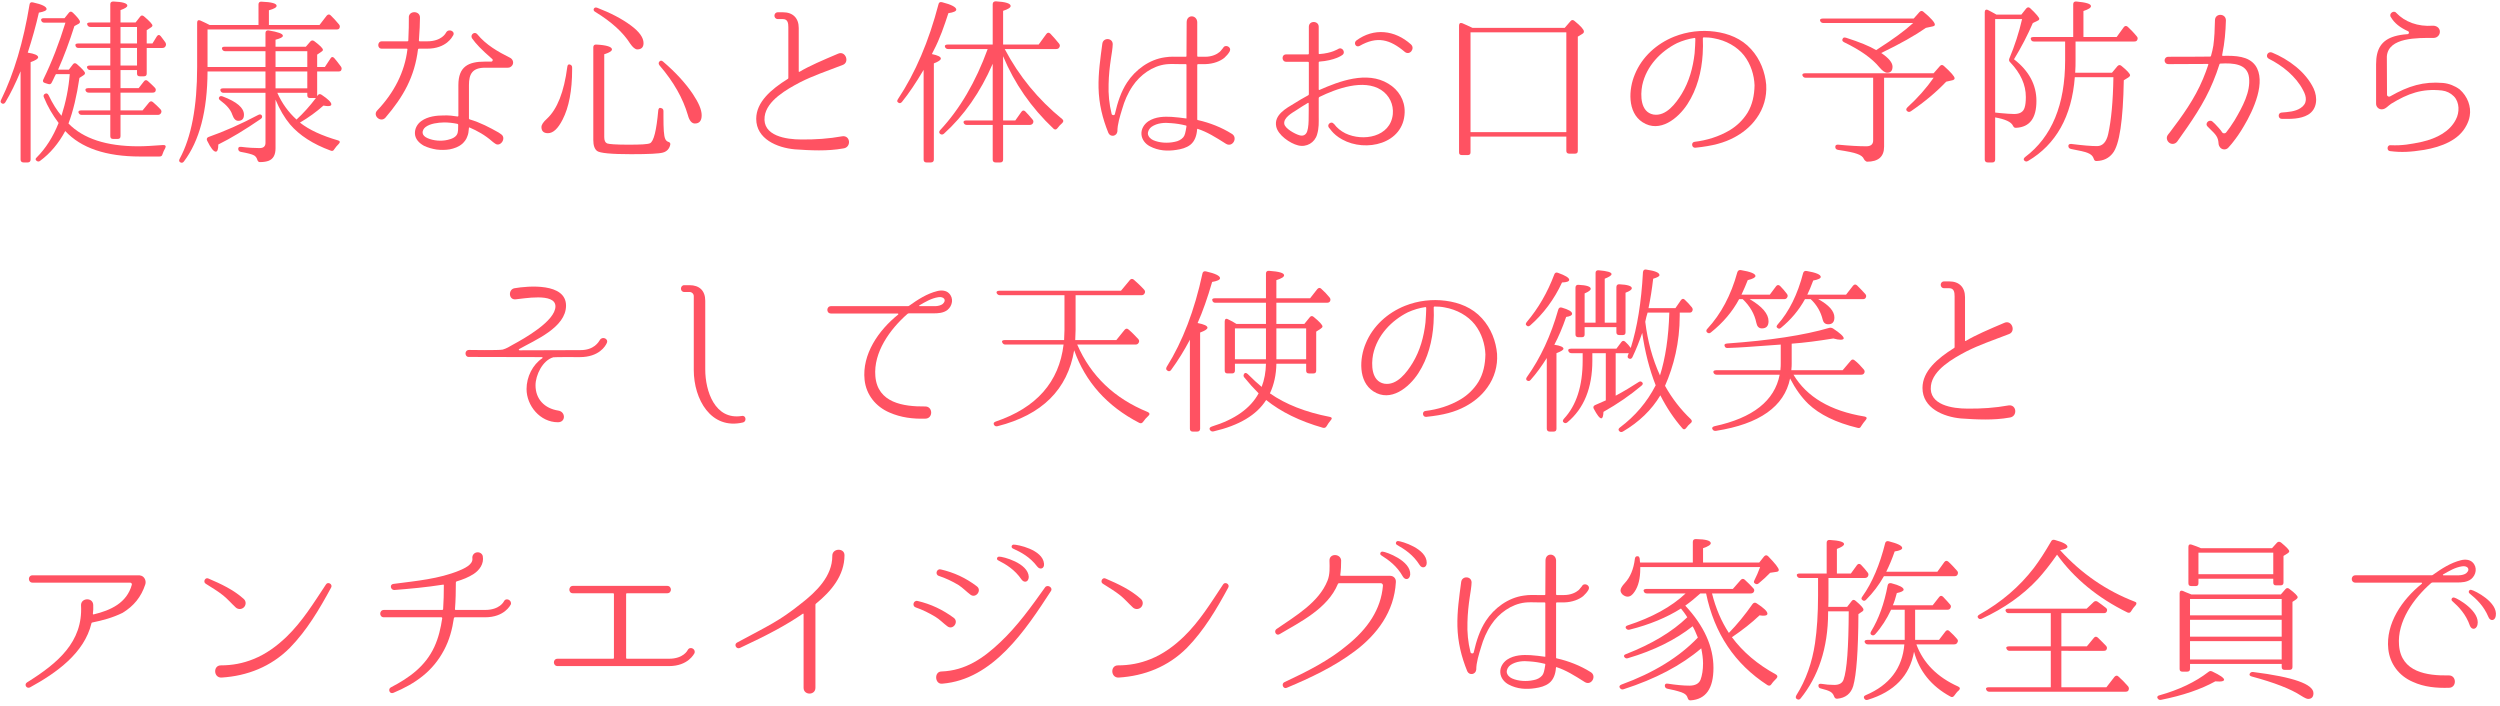 <?xml version="1.0" encoding="utf-8"?>
<!-- Generator: Adobe Illustrator 15.0.0, SVG Export Plug-In  -->
<!DOCTYPE svg PUBLIC "-//W3C//DTD SVG 1.1//EN" "http://www.w3.org/Graphics/SVG/1.1/DTD/svg11.dtd">
<svg version="1.1"
	 xmlns="http://www.w3.org/2000/svg" xmlns:xlink="http://www.w3.org/1999/xlink" xmlns:a="http://ns.adobe.com/AdobeSVGViewerExtensions/3.0/"
	 x="0px" y="0px" width="418px" height="118px" viewBox="-0.102 -0.221 418 118" enable-background="new -0.102 -0.221 418 118"
	 xml:space="preserve">
<defs>
</defs>
<path fill="#FF5262" d="M6.278,9.359c0,0.24-0.42,0.51-1.26,0.81v16.289c0,0.3-0.18,0.48-0.48,0.48h-0.72
	c-0.3,0-0.48-0.181-0.48-0.48V11.699c-0.81,1.95-1.65,3.69-2.55,5.19c-0.18,0.27-0.42,0.33-0.66,0.12c-0.15-0.12-0.18-0.3-0.03-0.57
	c2.13-4.35,3.72-9.689,4.74-15.899c0.03-0.3,0.24-0.45,0.57-0.36c1.53,0.33,2.28,0.72,2.28,1.11c0,0.24-0.42,0.45-1.29,0.6
	c-0.51,2.25-1.14,4.47-1.86,6.69C5.708,8.759,6.278,9.029,6.278,9.359z M7.238,16.049c-0.12-0.24-0.06-0.48,0.21-0.6
	c0.24-0.12,0.42-0.03,0.57,0.24c0.69,1.44,1.41,2.58,2.16,3.45c0.72-2.28,1.2-4.59,1.38-6.96h-2.31l-0.21,0.39
	c-0.15,0.36-0.33,0.69-0.48,0.99c-0.12,0.27-0.3,0.36-0.6,0.27l-0.57-0.18c-0.3-0.09-0.39-0.3-0.24-0.6
	c1.41-2.88,2.64-6.06,3.69-9.479h-3.54c-0.27,0-0.42-0.12-0.51-0.36c-0.09-0.24,0.09-0.39,0.42-0.39h3.48l0.72-0.9
	c0.18-0.24,0.42-0.27,0.66-0.03c0.81,0.78,1.2,1.29,1.2,1.53c0,0.12-0.06,0.24-0.21,0.33l-0.72,0.39c-0.84,2.64-1.74,5.07-2.73,7.29
	h1.8l0.69-0.9c0.18-0.24,0.42-0.24,0.66-0.03c0.9,0.78,1.35,1.29,1.35,1.5c0,0.15-0.09,0.27-0.24,0.36l-0.69,0.45
	c-0.45,3.03-1.05,5.55-1.83,7.62c2.459,2.52,6.33,3.81,11.669,3.81c1.11,0,2.52-0.09,4.14-0.21c0.42-0.03,0.54,0.18,0.36,0.54
	c-0.18,0.3-0.33,0.63-0.45,0.99c-0.06,0.27-0.21,0.39-0.51,0.39h-3.24c-5.67,0-9.87-1.41-12.509-4.26
	c-1.11,2.07-2.52,3.75-4.2,4.979c-0.21,0.181-0.45,0.15-0.66-0.06c-0.15-0.15-0.12-0.33,0.09-0.51c1.5-1.5,2.73-3.42,3.66-5.76
	C8.708,19.019,7.868,17.609,7.238,16.049z M18.338,7.799h-5.31c-0.27,0-0.45-0.12-0.51-0.39c-0.09-0.21,0.09-0.36,0.42-0.36h5.4
	V4.29h-3.3c-0.27,0-0.45-0.12-0.54-0.36c-0.12-0.24,0.06-0.39,0.42-0.39h3.42V0.48c0-0.3,0.18-0.45,0.51-0.45
	c1.56,0.06,2.34,0.3,2.34,0.69c0,0.24-0.39,0.48-1.14,0.75v2.07h2.52l0.75-0.96c0.18-0.27,0.42-0.27,0.66-0.06
	c0.96,0.81,1.41,1.32,1.41,1.53c0,0.09-0.06,0.18-0.18,0.27l-0.78,0.51v2.22h0.96l0.72-1.17c0.18-0.3,0.45-0.33,0.66-0.06
	c0.27,0.33,0.51,0.69,0.78,1.05c0.12,0.21,0.15,0.42,0.03,0.63s-0.27,0.3-0.54,0.3h-2.61v4.29c0,0.3-0.15,0.45-0.48,0.45h-0.66
	c-0.33,0-0.48-0.15-0.48-0.45v-0.6h-2.76v3.03h3.03l0.87-1.11c0.18-0.27,0.42-0.3,0.66-0.09c0.39,0.33,0.78,0.72,1.17,1.11
	c0.21,0.21,0.21,0.42,0.09,0.66c-0.09,0.12-0.24,0.18-0.48,0.18h-5.34v2.97h3.69l1.08-1.32c0.21-0.24,0.42-0.27,0.66-0.06
	c0.42,0.36,0.84,0.75,1.26,1.2c0.18,0.21,0.21,0.42,0.06,0.66c-0.12,0.18-0.27,0.27-0.51,0.27h-6.24v3.54
	c0,0.33-0.15,0.48-0.48,0.48h-0.75c-0.33,0-0.479-0.15-0.479-0.48v-3.54h-4.77c-0.27,0-0.42-0.12-0.54-0.36
	c-0.09-0.24,0.09-0.39,0.42-0.39h4.89v-2.97h-3.6c-0.27,0-0.45-0.12-0.54-0.36c-0.09-0.24,0.09-0.39,0.42-0.39h3.72v-3.03h-3.33
	c-0.27,0-0.45-0.12-0.54-0.36c-0.12-0.21,0.06-0.39,0.42-0.39h3.45V7.799z M20.047,7.049h2.76V4.29h-2.76V7.049z M20.047,7.799v2.94
	h2.76v-2.94H20.047z"/>
<path fill="#FF5262" d="M44.288,11.729h-9.689c-0.03,6.6-1.35,11.609-3.96,15.059c-0.18,0.24-0.42,0.271-0.66,0.09
	c-0.15-0.12-0.18-0.3-0.03-0.569c1.95-3.6,2.91-8.7,2.91-15.3V3.57c0-0.36,0.21-0.51,0.54-0.36c0.54,0.24,1.08,0.51,1.56,0.75h8.16
	V0.51c0-0.3,0.18-0.48,0.51-0.45c1.68,0.06,2.52,0.3,2.52,0.69c0,0.27-0.42,0.51-1.29,0.75v2.46h8.459l1.2-1.56
	c0.21-0.24,0.45-0.27,0.66-0.06c0.45,0.42,0.9,0.93,1.38,1.5c0.18,0.21,0.21,0.39,0.09,0.66c-0.09,0.15-0.24,0.21-0.51,0.21H34.598
	v6.27h9.689v-2.64h-6.72c-0.27,0-0.45-0.12-0.54-0.36c-0.09-0.24,0.06-0.39,0.42-0.39h6.839V5.31c0-0.33,0.18-0.48,0.51-0.45
	c1.59,0.27,2.4,0.54,2.4,0.9c0,0.24-0.42,0.45-1.23,0.66v1.17h5.07l0.75-0.87c0.18-0.21,0.42-0.24,0.66-0.06
	c0.96,0.72,1.44,1.2,1.44,1.44c0,0.12-0.06,0.21-0.21,0.3l-0.75,0.51v2.07h1.29l0.93-1.41c0.15-0.3,0.42-0.33,0.63-0.09
	c0.3,0.33,0.66,0.81,1.11,1.41c0.15,0.21,0.18,0.39,0.06,0.63c-0.06,0.15-0.21,0.21-0.48,0.21h-3.54v4.14
	c0.03-0.06,0.06-0.09,0.09-0.15c0.18-0.24,0.39-0.27,0.66-0.09c1.08,0.72,1.62,1.26,1.62,1.59c0,0.21-0.18,0.3-0.57,0.3
	c-0.18,0-0.42-0.03-0.75-0.09c-1.17,1.05-2.46,1.98-3.93,2.85c1.56,1.23,3.69,2.19,6.36,2.97c0.36,0.09,0.39,0.33,0.12,0.6
	s-0.54,0.57-0.75,0.9c-0.12,0.24-0.33,0.33-0.6,0.209c-2.94-1.08-5.22-2.55-6.78-4.379c-0.93-1.11-1.74-2.49-2.43-4.14v8.13
	c0,1.11-0.39,1.8-1.17,2.1c-0.33,0.12-0.81,0.21-1.38,0.21c-0.27,0.03-0.42-0.12-0.51-0.42c-0.09-0.3-0.27-0.54-0.51-0.689
	c-0.36-0.21-1.11-0.391-2.25-0.601c-0.27-0.06-0.42-0.239-0.42-0.51c0-0.27,0.18-0.36,0.48-0.33c1.2,0.15,2.25,0.21,3.09,0.21
	c0.66,0,0.99-0.3,0.99-0.87v-8.37h-6.99c-0.27,0-0.45-0.12-0.54-0.36c-0.09-0.24,0.09-0.39,0.42-0.39h7.109V11.729z M43.478,19.679
	c-2.58,1.77-4.95,3.209-7.08,4.26c0,0.81-0.15,1.2-0.42,1.2c-0.36,0-0.84-0.601-1.44-1.83c-0.15-0.3-0.03-0.54,0.24-0.63
	c2.64-0.93,5.43-2.16,8.31-3.689c0.27-0.15,0.48-0.09,0.6,0.12C43.778,19.319,43.718,19.529,43.478,19.679z M37.118,15.899
	c2.4,0.9,3.57,1.92,3.57,3.06c0,0.69-0.33,1.02-0.96,1.02c-0.45,0-0.75-0.36-0.99-1.02c-0.27-0.84-0.96-1.62-1.98-2.37
	c-0.27-0.18-0.33-0.39-0.21-0.57C36.668,15.839,36.848,15.809,37.118,15.899z M45.968,8.339v2.64h5.31v-2.64H45.968z M45.968,11.729
	v2.82h5.31v-2.82H45.968z M51.277,15.299h-5.01c0.78,1.77,1.86,3.24,3.21,4.47c1.14-1.05,2.22-2.25,3.24-3.6h-0.99
	c-0.3,0-0.45-0.15-0.45-0.48V15.299z"/>
<path fill="#FF5262" d="M69.938,7.919c-0.09,0-0.15,0.06-0.15,0.12c-0.57,4.56-2.4,7.859-5.46,11.43c-0.81,0.87-2.19-0.39-1.35-1.23
	c2.82-2.97,4.589-6.42,5.04-10.2c0.03-0.06-0.03-0.12-0.09-0.12h-4.2c-0.81,0-0.75-1.23,0-1.23h4.29c0.09,0,0.15-0.06,0.15-0.12
	c0.09-1.709,0.09-2.91,0.09-3.78c-0.12-1.29,1.92-1.29,1.86-0.03c0,0.9-0.06,2.22-0.18,3.81c0,0.06,0.06,0.12,0.12,0.12h1.26
	c2.43,0,3.12-1.38,3.15-1.44c0.42-0.81,1.71-0.21,1.14,0.54c-0.06,0.09-1.05,2.13-4.29,2.13H69.938z M85.627,10.56
	c-0.12,0.27-0.33,0.42-0.57,0.51c-0.12,0.03-0.18,0.03-0.27,0.03h-3.78c-2.16,0-2.7,1.08-2.7,2.91v5.58c0,0.06,0.06,0.12,0.12,0.15
	c1.83,0.54,3.33,1.35,4.83,2.19c0,0,0.24,0.18,0.39,0.27c1.02,0.63-0.09,2.25-0.96,1.59c-0.24-0.15-0.48-0.36-0.48-0.36
	c-1.23-1.08-2.49-1.77-3.81-2.34c-0.03-0.03-0.09,0-0.09,0.06c-0.03,0.09,0,0.18-0.03,0.27c-0.03,0.39-0.06,0.75-0.27,1.23
	c-0.15,0.45-0.45,0.81-0.75,1.11c-0.66,0.6-1.44,0.84-2.16,0.99c-0.72,0.12-1.53,0.12-2.22,0.03c-0.72-0.12-1.41-0.3-2.1-0.63
	c-0.81-0.45-1.44-1.11-1.5-1.98s0.39-1.68,1.08-2.16c1.08-0.78,2.55-0.93,3.75-0.93c0.81-0.03,1.59,0.06,2.31,0.18
	c0.06,0,0.12-0.06,0.12-0.12v-5.13c0-3.12,1.68-3.93,4.44-3.93h1.05c0.24,0,0.36-0.3,0.15-0.45c-1.86-1.62-2.7-2.52-3.36-3.45
	c-0.36-0.57,0.42-1.23,0.87-0.69c1.47,1.8,3.48,2.94,5.46,3.93C85.597,9.629,85.807,10.139,85.627,10.56z M76.508,20.639
	c0-0.06-0.06-0.15-0.12-0.15c-0.72-0.15-1.47-0.24-2.25-0.24c-1.05,0.03-2.28,0.18-3.06,0.75c-0.33,0.24-0.57,0.63-0.51,1.05
	c0.03,0.3,0.33,0.63,0.84,0.84c0.96,0.42,2.28,0.54,3.36,0.27c0.66-0.15,1.47-0.45,1.65-1.17
	C76.478,21.779,76.508,21.449,76.508,20.639z"/>
<path fill="#FF5262" d="M95.558,11.069v0.33c0,3.54-0.54,6.33-1.59,8.37c-0.78,1.53-1.59,2.28-2.46,2.28
	c-0.72,0-1.08-0.36-1.08-1.02c0-0.39,0.3-0.84,0.93-1.41c1.71-1.59,2.85-4.47,3.39-8.64c0.03-0.33,0.18-0.48,0.42-0.42
	C95.438,10.649,95.558,10.799,95.558,11.069z M110.828,18.359v0.96c0,1.95,0.06,3.18,0.3,3.69c0.09,0.21,0.24,0.36,0.42,0.45
	c0.3,0.09,0.48,0.21,0.42,0.51c-0.15,0.69-0.57,1.14-1.23,1.32c-0.63,0.181-2.399,0.271-5.31,0.271c-3.33,0-5.22-0.181-5.7-0.54
	c-0.42-0.33-0.63-0.93-0.63-1.83V7.68c0-0.3,0.18-0.48,0.51-0.45c1.74,0.09,2.61,0.39,2.61,0.81c0,0.27-0.42,0.54-1.29,0.81v13.829
	c0,0.6,0.15,0.93,0.48,1.08c0.3,0.12,1.47,0.21,3.54,0.21s3.27-0.06,3.63-0.24c0.63-0.3,1.08-2.13,1.38-5.49
	c0.03-0.33,0.21-0.51,0.48-0.39C110.708,17.909,110.828,18.089,110.828,18.359z M99.758,1.08c2.25,0.87,4.11,1.83,5.64,2.97
	c1.38,1.02,2.1,2.01,2.1,2.94c0,0.69-0.36,1.05-1.05,1.05c-0.33,0-0.75-0.33-1.2-0.99c-1.17-1.86-3.12-3.63-5.819-5.28
	c-0.27-0.15-0.33-0.33-0.24-0.54C99.308,1.02,99.518,0.99,99.758,1.08z M110.768,10.08c2.1,1.8,3.75,3.6,4.98,5.43
	c0.96,1.44,1.47,2.61,1.47,3.54c0,0.93-0.39,1.38-1.14,1.38c-0.51,0-0.93-0.48-1.17-1.41c-0.81-2.76-2.34-5.52-4.74-8.31
	c-0.18-0.24-0.18-0.45-0.03-0.63C110.317,9.87,110.527,9.87,110.768,10.08z"/>
<path fill="#FF5262" d="M140.888,24.599c-2.64,0.48-5.49,0.331-8.1,0.15c-2.97-0.27-6.45-1.74-6.45-5.1c0-2.82,2.52-4.95,5.25-6.66
	c0.09-0.03,0.12-0.12,0.12-0.18V4.32c0-0.66-0.09-1.35-0.9-1.35h-0.84c-0.78,0-0.78-1.14,0-1.14h0.84c1.68,0,2.64,0.99,2.64,2.64
	v7.229c0,0.09,0.06,0.12,0.12,0.09c1.65-0.99,3.84-1.92,6.45-3.03c1.26-0.57,2.01,1.47,0.75,1.89c-2.73,1.05-4.95,1.8-7.08,2.88
	c-2.22,1.17-5.61,3.06-5.94,5.73c-0.42,3.27,3.66,3.84,6.09,3.84c2.31,0.03,4.62-0.12,6.93-0.54
	C142.118,22.409,142.268,24.449,140.888,24.599z"/>
<path fill="#FF5262" d="M155.708,8.819c0.99,0.21,1.5,0.45,1.5,0.75c0,0.24-0.39,0.51-1.17,0.81v16.079c0,0.3-0.18,0.48-0.48,0.48
	h-0.78c-0.3,0-0.45-0.181-0.45-0.48V11.459c-1.26,2.13-2.46,3.93-3.63,5.37c-0.21,0.24-0.45,0.27-0.66,0.06
	c-0.18-0.12-0.15-0.3,0-0.54c2.91-4.38,5.16-9.66,6.78-15.869c0.06-0.3,0.27-0.42,0.6-0.33c1.56,0.39,2.37,0.84,2.37,1.23
	c0,0.27-0.45,0.48-1.32,0.6c-0.69,2.1-1.41,4.26-2.49,6.299L155.708,8.819z M167.618,19.919h2.04l1.02-1.44
	c0.18-0.27,0.42-0.3,0.66-0.06c0.36,0.36,0.75,0.81,1.2,1.35c0.18,0.18,0.18,0.42,0.06,0.63c-0.12,0.18-0.3,0.27-0.54,0.27h-4.44
	v5.79c0,0.3-0.15,0.48-0.48,0.48h-0.78c-0.33,0-0.48-0.181-0.48-0.48v-5.79h-4.32c-0.27,0-0.45-0.12-0.54-0.36
	c-0.09-0.24,0.09-0.39,0.42-0.39h4.44v-9.479c-2.07,4.77-4.8,8.669-8.16,11.7c-0.21,0.18-0.45,0.18-0.66,0
	c-0.18-0.18-0.15-0.39,0.03-0.6c3.3-3.54,5.94-8.04,7.95-13.56h-6.6c-0.27,0-0.45-0.12-0.54-0.36c-0.09-0.24,0.09-0.39,0.42-0.39
	h7.56V0.48c0-0.3,0.18-0.48,0.51-0.48c1.65,0.09,2.49,0.36,2.49,0.78c0,0.27-0.42,0.54-1.26,0.81v5.64h5.94l1.29-1.77
	c0.21-0.27,0.42-0.27,0.66-0.06c0.51,0.54,0.99,1.08,1.47,1.68c0.15,0.21,0.18,0.39,0.03,0.63c-0.09,0.18-0.27,0.27-0.54,0.27h-8.58
	c2.4,4.56,5.61,8.459,9.629,11.729c0.24,0.21,0.21,0.42-0.03,0.66c-0.27,0.24-0.54,0.51-0.78,0.84c-0.21,0.27-0.42,0.3-0.66,0.09
	c-3.75-3.54-6.54-7.589-8.43-12.12V19.919z"/>
<path fill="#FF5262" d="M204.877,23.819c-1.8-1.14-3.15-1.98-4.71-2.49c-0.09-0.06-0.12,0.06-0.12,0.15
	c-0.06,0.9-0.36,1.92-1.14,2.52c-0.66,0.51-1.5,0.72-2.31,0.839c-1.5,0.24-3.03,0.15-4.44-0.6c-0.75-0.39-1.35-1.11-1.41-2.01
	s0.45-1.68,1.14-2.16c1.23-0.81,2.7-0.81,3.9-0.75c0.84,0.06,1.62,0.15,2.46,0.27c0.03,0,0.03-0.03,0.03-0.06V10.62
	c0-0.06-0.03-0.12-0.12-0.12h-0.99c-0.78,0-1.62-0.06-2.31,0.03c-2.28,0.27-4.35,1.8-5.58,3.63c-0.84,1.23-1.38,2.55-1.74,3.81
	c-0.39,1.29-0.81,2.58-0.81,3.78c-0.09,0.81-1.14,1.02-1.5,0.27c-0.99-2.43-1.59-4.89-1.65-7.53c-0.06-2.49,0.3-4.92,0.63-7.41
	c0.15-1.08,1.74-0.99,1.74,0.09c0,0.57-0.21,1.83-0.3,2.4c-0.21,1.41-0.36,2.82-0.39,4.26c-0.06,1.71,0.09,3.3,0.51,5.01
	c0.06,0.24,0.51,0.27,0.54,0c0.45-1.95,1.02-3.72,2.04-5.28c1.38-2.1,3.69-3.84,6.33-4.2c0.93-0.15,1.71-0.09,2.49-0.09h0.99
	c0.09,0,0.12-0.06,0.12-0.12l0.03-5.64c0-1.35,1.68-1.29,1.77-0.06v5.7c0,0.06,0.06,0.12,0.12,0.12h1.2c1.14,0,1.98-0.42,2.43-0.81
	c0.24-0.21,0.36-0.45,0.57-0.66c0.33-0.69,1.47-0.18,1.11,0.54v0.03c-0.24,0.42-0.54,0.75-0.9,1.08c-0.66,0.54-1.8,1.02-3.18,1.05
	h-1.23c-0.06,0-0.12,0.06-0.12,0.12v9.089c0,0.09,0.03,0.15,0.12,0.15c2.01,0.45,3.959,1.23,5.64,2.28
	C206.947,22.769,205.987,24.509,204.877,23.819z M198.158,20.759c-0.84-0.21-1.62-0.33-2.46-0.39c-1.11-0.12-2.31-0.03-3.24,0.6
	c-0.39,0.27-0.66,0.75-0.63,1.2c0.06,0.48,0.48,0.87,0.9,1.05c1.02,0.45,2.4,0.54,3.6,0.27c0.54-0.09,1.08-0.36,1.41-0.75
	c0.27-0.33,0.36-0.72,0.54-1.83C198.278,20.819,198.248,20.759,198.158,20.759z"/>
<path fill="#FF5262" d="M234.758,18.569c-0.15,5.28-6.51,6.72-10.44,4.53c-0.84-0.45-1.409-0.99-1.739-1.38
	c-0.33-0.39-0.48-0.63-0.51-0.63c-0.36-0.54,0.479-1.14,0.84-0.6h0.029c0.511,0.69,1.141,1.2,1.92,1.59
	c2.94,1.41,7.53,0.63,7.92-3.21c0.15-1.62-0.57-3.15-1.95-4.05c-2.939-1.89-7.499-0.21-10.319,1.17c-0.06,0.03-0.12,0.12-0.12,0.18
	v3.15c0,0.9,0.061,1.83-0.27,2.94c-0.391,1.38-1.771,2.19-3.18,1.83c-1.351-0.33-3.391-1.74-3.66-3.18
	c-0.39-1.92,1.68-3.03,3.03-3.84c0.75-0.48,1.529-0.93,2.31-1.35c0.06-0.03,0.12-0.09,0.12-0.18v-5.31c0-0.06-0.061-0.12-0.15-0.12
	h-3.66c-0.75,0-0.81-1.23,0-1.23h3.66c0.09,0,0.15-0.06,0.15-0.12v-4.5c0-1.08,1.649-1.05,1.649,0v4.47c0,0.06,0.061,0.12,0.12,0.09
	c2.1-0.15,3.09-0.84,3.12-0.84c0.689-0.45,1.32,0.57,0.72,0.99c-0.06,0.06-1.29,0.93-3.84,1.11c-0.06,0-0.12,0.06-0.12,0.12v4.53
	c0,0.06,0.061,0.12,0.12,0.09c3.27-1.44,7.92-3.24,11.52-1.05C233.737,14.789,234.817,16.529,234.758,18.569z M218.708,17.039
	c0-0.06-0.06-0.09-0.12-0.06c-0.66,0.39-1.319,0.81-1.95,1.23c-0.72,0.45-2.159,1.26-2.01,2.28c0.12,0.78,1.771,1.68,2.49,1.89
	c0.6,0.21,1.14,0,1.35-0.66c0.21-0.66,0.24-1.53,0.24-2.4C218.738,18.539,218.708,17.789,218.708,17.039z M234.787,8.459
	c-2.489-2.1-4.619-2.7-7.59-0.99c-0.6,0.3-1.02-0.48-0.539-0.9c2.939-2.19,6.479-1.77,9.149,0.63
	C236.558,7.89,235.598,9.12,234.787,8.459z"/>
<path fill="#FF5262" d="M261.518,4.439l0.96-1.11c0.18-0.24,0.42-0.27,0.66-0.06c1.08,0.87,1.59,1.47,1.59,1.77
	c0,0.18-0.09,0.33-0.3,0.42l-0.721,0.45v19.109c0,0.3-0.149,0.45-0.449,0.45h-0.99c-0.3,0-0.48-0.15-0.48-0.45v-2.4h-16.019v2.641
	c0,0.3-0.15,0.449-0.48,0.449h-0.96c-0.33,0-0.479-0.149-0.479-0.449V4.05c0-0.36,0.21-0.51,0.54-0.39
	c0.539,0.24,1.109,0.48,1.709,0.78H261.518z M245.769,5.189v16.68h16.019V5.189H245.769z"/>
<path fill="#FF5262" d="M295.207,14.009c0.12,1.92-0.42,3.9-1.619,5.55c-1.08,1.53-2.46,2.52-3.69,3.18
	c-1.74,0.93-3.63,1.44-6.54,1.74c-0.63,0.06-0.75-0.93-0.119-0.99c1.979-0.24,4.05-0.84,5.939-1.98c1.08-0.66,2.13-1.62,2.91-2.88
	c0.81-1.35,1.14-2.91,1.17-4.59c-0.061-1.68-0.601-3.51-1.771-5.01c-1.17-1.47-3-2.49-5.04-2.85c-0.569-0.12-1.14-0.15-1.709-0.15
	c-0.061,0-0.12,0.06-0.12,0.12v0.36c0.029,0.54,0.029,1.29-0.03,2.31c-0.18,2.94-0.93,5.88-2.55,8.37c-1.561,2.4-4.62,4.89-7.5,3.03
	c-2.58-1.65-2.34-5.55-1.29-8.01c1.2-2.94,3.66-5.13,6.57-6.3c2.189-0.87,4.56-1.14,6.81-0.84c2.25,0.3,4.439,1.14,6.06,2.939
	c1.53,1.68,2.34,3.84,2.52,5.94V14.009z M283.357,6.24c0-0.06-0.06-0.12-0.119-0.12c-1.021,0.15-2.011,0.45-2.94,0.87
	c-2.7,1.35-5.13,3.81-5.819,7.049c-0.33,1.71-0.301,4.47,1.859,4.89c2.13,0.36,3.78-1.89,4.74-3.45c1.26-2.07,1.89-4.41,2.16-6.779
	c0.09-0.96,0.09-1.68,0.119-2.19V6.24z"/>
<path fill="#FF5262" d="M314.918,12.779v11.52c0,1.68-0.96,2.52-2.88,2.52c0,0-0.36-0.15-0.48-0.42c-0.149-0.391-0.54-0.69-1.17-0.9
	c-0.54-0.21-1.59-0.42-3.18-0.66c-0.3-0.06-0.45-0.209-0.45-0.51c0-0.27,0.181-0.39,0.511-0.36c1.859,0.18,3.419,0.27,4.68,0.27
	c0.75,0,1.14-0.33,1.14-0.96v-10.5h-11.279c-0.271,0-0.42-0.12-0.54-0.36c-0.09-0.24,0.09-0.39,0.45-0.39h21.479l1.05-1.2
	c0.21-0.24,0.42-0.24,0.66-0.03c1.2,1.08,1.8,1.77,1.8,2.07c0,0.15-0.12,0.27-0.359,0.33l-1.051,0.24
	c-1.59,1.68-3.539,3.33-5.909,4.95c-0.24,0.15-0.45,0.15-0.66-0.06c-0.18-0.18-0.12-0.39,0.09-0.6c1.771-1.62,3.21-3.27,4.38-4.95
	H314.918z M314.048,7.859c2.34-1.5,4.29-2.91,5.729-4.229h-14.969c-0.271,0-0.45-0.09-0.57-0.33c-0.12-0.24,0.06-0.42,0.42-0.42
	h15.209l0.96-1.08c0.21-0.24,0.45-0.24,0.66-0.06c1.29,1.08,1.92,1.8,1.92,2.16c0,0.15-0.12,0.24-0.39,0.3l-1.11,0.24
	c-1.8,1.26-4.29,2.67-7.47,4.2c1.26,0.84,1.891,1.62,1.891,2.28c0,0.69-0.301,1.02-0.9,1.02c-0.33,0-0.78-0.3-1.29-0.9
	c-1.229-1.5-3.18-2.88-5.909-4.2c-0.301-0.15-0.391-0.36-0.211-0.63c0.091-0.18,0.271-0.18,0.54-0.12
	c2.25,0.72,3.931,1.41,5.04,2.07L314.048,7.859z"/>
<path fill="#FF5262" d="M333.488,26.458c0,0.3-0.15,0.48-0.45,0.48h-0.81c-0.3,0-0.48-0.181-0.48-0.48V1.8
	c0-0.36,0.24-0.51,0.57-0.33c0.45,0.24,0.93,0.48,1.38,0.75h4.17l0.81-1.02c0.21-0.24,0.45-0.27,0.69-0.03
	c1.02,0.96,1.5,1.56,1.5,1.77c0,0.09-0.061,0.18-0.15,0.24l-0.93,0.45c-0.87,2.01-1.92,4.05-3.15,6.06
	c2.521,1.95,3.75,4.29,3.75,6.959c0,2.88-1.109,4.38-3.39,4.5c-0.3,0.03-0.42-0.12-0.54-0.36c-0.3-0.63-1.29-1.08-2.97-1.38V26.458z
	 M333.488,18.599c0.39,0.03,0.66,0.06,0.87,0.09c0.99,0.09,1.77,0.15,2.31,0.15c0.96,0,1.53-0.36,1.74-1.05
	c0.149-0.45,0.21-1.05,0.21-1.8c0-2.04-0.87-3.96-2.61-5.79c-0.21-0.18-0.239-0.39-0.149-0.63c0.899-2.16,1.62-4.35,2.13-6.6h-4.5
	V18.599z M345.188,6.72h-5.22c-0.27,0-0.45-0.12-0.51-0.39c-0.09-0.21,0.06-0.36,0.42-0.36h6.66V0.48c0-0.3,0.18-0.48,0.51-0.45
	c1.649,0.15,2.46,0.39,2.46,0.78c0,0.27-0.42,0.54-1.26,0.81v4.35h5.55l1.199-1.65c0.181-0.24,0.42-0.27,0.66-0.06
	c0.48,0.45,0.99,0.96,1.5,1.59c0.18,0.18,0.21,0.42,0.06,0.66c-0.09,0.15-0.239,0.21-0.479,0.21h-9.81v3.18c0,0.54,0,1.23-0.06,2.04
	h6.149l0.899-1.08c0.21-0.24,0.45-0.27,0.69-0.06c0.96,0.78,1.439,1.32,1.439,1.56c0,0.12-0.09,0.24-0.27,0.36l-0.78,0.48
	c-0.12,6.72-0.72,10.8-1.859,12.209c-0.63,0.81-1.53,1.26-2.67,1.29c-0.3,0.03-0.42-0.12-0.51-0.42c-0.12-0.39-0.45-0.72-0.99-0.93
	c-0.42-0.181-1.351-0.391-2.79-0.66c-0.3-0.06-0.45-0.24-0.45-0.51c0-0.24,0.181-0.36,0.51-0.33c1.891,0.24,3.3,0.36,4.29,0.36
	c0.93,0,1.561-0.69,1.86-2.01c0.51-2.31,0.81-5.459,0.87-9.509h-6.45c-0.51,6.57-3.149,11.25-7.829,14.009
	c-0.271,0.15-0.48,0.09-0.66-0.12c-0.12-0.18-0.03-0.36,0.18-0.54c4.47-3.36,6.689-8.759,6.689-16.169V6.72z"/>
<path fill="#FF5262" d="M376.987,10.709c1.891,2.67-0.3,7.47-1.92,10.169c-0.659,1.14-1.29,2.01-1.77,2.61c0,0-0.45,0.6-0.78,0.93
	l-0.029,0.03c-0.33,0.39-0.931,0.42-1.32,0.06c-0.21-0.24-0.33-0.51-0.33-0.75c-0.06-1.08-0.479-1.5-1.439-2.43l-0.391-0.39
	c-0.54-0.54,0.3-1.32,0.84-0.81l0.391,0.36c0.449,0.48,0.899,0.93,1.199,1.41c0.15,0.24,0.511,0.24,0.69,0
	c0.39-0.48,0.87-1.17,1.38-1.98c1.38-2.34,2.7-4.8,2.43-7.169c-0.27-2.31-2.609-2.46-4.8-2.34c-0.06,0-0.149,0.06-0.149,0.12
	c-0.301,0.96-0.66,1.95-1.051,2.88c-1.499,3.69-3.779,6.9-5.999,10.02c-0.33,0.45-0.931,0.54-1.351,0.21
	c-0.39-0.3-0.54-0.87-0.239-1.29c0.12-0.18,0.239-0.3,0.33-0.42c2.069-2.729,4.169-5.609,5.55-8.939c0.329-0.78,0.63-1.59,0.899-2.4
	c0.03-0.06-0.03-0.12-0.09-0.12l-6.569,0.03c-0.87,0-0.87-1.23,0-1.23c0,0,6.72,0,6.959-0.03c0.061,0,0.12-0.03,0.15-0.12
	c0.18-0.63,0.3-1.17,0.39-1.71c0.181-1.32,0.24-2.7,0.271-4.23c0-1.26,1.859-1.2,1.83,0.03c-0.061,1.89-0.181,3.57-0.631,5.79
	c0,0.06,0.03,0.12,0.091,0.12C373.748,9.06,375.848,9.179,376.987,10.709z M385.808,18.959c-1.29,0.75-2.97,0.72-4.41,0.69
	c-0.63,0-0.689-0.99-0.03-1.05c1.08-0.09,2.28-0.15,3.181-0.75c1.17-0.75,1.05-1.86,0.42-3c-1.17-2.28-3.45-4.11-5.73-5.25
	c-0.63-0.33-0.21-1.29,0.511-1.05c2.789,1.14,5.669,3.24,6.989,6.03C387.428,16.079,387.367,18.029,385.808,18.959z"/>
<path fill="#FF5262" d="M412.298,20.729c-1.23,2.46-4.141,3.6-7.08,4.109c-2.25,0.36-3.81,0.45-5.67,0.21h-0.03
	c-0.63-0.06-0.51-1.08,0.091-0.989c1.92,0.09,3.42-0.18,5.249-0.57c2.58-0.6,4.65-1.77,5.641-3.69c0.659-1.2,0.659-2.94-0.33-3.93
	c-0.54-0.54-1.23-0.87-1.98-0.96c-3.33-0.36-5.699,0.51-8.489,2.22c-0.48,0.3-0.96,0.96-1.59,0.93c-0.511,0-0.931-0.42-0.931-0.93
	v-6.6c0-2.58,0.9-4.02,3.09-4.68c0.631-0.18,1.29-0.3,2.19-0.36c0.24-0.03,0.3-0.36,0.09-0.48c-1.41-0.63-2.31-1.38-2.88-2.34
	c-0.45-0.57,0.45-1.26,0.87-0.75c1.439,1.53,3.66,2.34,6.09,2.16c0.569-0.03,1.08,0.27,1.2,0.81c0.119,0.63-0.36,1.23-1.021,1.23
	c-2.7,0-7.59-0.12-7.829,3.09l0.029,6.42c0,0.24,0.3,0.39,0.51,0.27c3.09-1.77,5.61-2.52,8.85-2.25c0.99,0.09,1.98,0.48,2.79,1.08
	c1.32,1.17,1.95,2.85,1.681,4.44C412.747,19.739,412.567,20.219,412.298,20.729z"/>
<path fill="#FF5262" d="M96.877,58.319c2.37,0.03,3.12-1.38,3.33-1.71c0.42-0.659,1.5-0.18,1.14,0.54c-0.21,0.48-1.29,2.34-4.5,2.34
	c0,0-4.23-0.029-4.44,0.03c-1.8,0.51-2.97,3-2.97,4.68c0,2.311,1.5,3.87,3.81,4.23c1.23,0.18,1.29,1.949-0.06,1.949
	c-3,0-5.25-2.789-5.25-5.55c0-2.039,1.02-4.079,2.64-5.159c0.06-0.061,0.06-0.15-0.06-0.181l-12.239-0.029
	c-0.69,0.029-0.78-1.141,0.03-1.17c0,0,5.01,0.09,5.64-0.061c0.57-0.149,1.229-0.54,1.68-0.81c1.89-1.021,7.14-3.96,7.14-6.42
	c0-2.34-5.43-1.26-6.689-1.17c-1.17,0.09-1.23-1.68-0.15-1.86c2.28-0.39,8.61-0.93,8.61,2.91c0,3.66-5.19,5.76-7.83,7.26
	c-0.09,0.09-0.12,0.18,0.06,0.21L96.877,58.319z"/>
<path fill="#FF5262" d="M124.147,70.409c-5.399,1.29-8.25-3.899-8.25-8.76V49.29c0-0.36-0.27-0.66-0.66-0.689h-0.93
	c-0.75,0-0.72-1.141,0-1.141h0.87c1.68,0,2.64,0.931,2.64,2.61v11.489c0,3.63,1.62,8.489,6.12,7.77
	C124.627,69.179,124.777,70.229,124.147,70.409z"/>
<path fill="#FF5262" d="M158.317,51.599c-0.69,0.54-1.62,0.57-2.34,0.57h-4.08c-0.09,0-0.21,0.03-0.27,0.09
	c-2.94,2.58-5.7,6.42-5.37,10.41c0.36,4.47,4.68,5.1,8.28,5.069c1.38-0.06,1.41,2.04,0.06,2.04c-2.07,0.06-4.05-0.18-5.97-1.02
	c-2.31-0.99-3.9-2.971-4.17-5.46c-0.45-4.26,2.31-8.28,5.61-10.92c0.06-0.06,0.03-0.18-0.06-0.18h-11.16c-0.84,0-0.81-1.23,0-1.23
	h12.87c0.06,0,0.12-0.029,0.18-0.06c1.47-1.05,3-2.04,4.71-2.46c0.69-0.18,1.47-0.12,1.95,0.36
	C159.397,49.62,159.157,50.91,158.317,51.599z M156.788,49.469c-1.17,0.181-2.16,0.78-3.15,1.351c-0.09,0.029-0.06,0.149,0.03,0.149
	h2.61c0.42,0,0.99-0.149,1.23-0.359C158.257,49.95,157.688,49.32,156.788,49.469z"/>
<path fill="#FF5262" d="M166.688,71.039c-0.27,0.061-0.45,0-0.6-0.24c-0.12-0.239-0.03-0.42,0.3-0.539
	c6.81-2.311,10.59-6.601,11.34-12.87h-9.72c-0.27,0-0.42-0.12-0.54-0.359c-0.12-0.24,0.06-0.391,0.42-0.391h9.93
	c0.03-0.93,0.06-1.47,0.06-1.68V49.14h-10.77c-0.27,0-0.45-0.12-0.57-0.36c-0.09-0.24,0.09-0.39,0.45-0.39h20.339l1.47-1.771
	c0.18-0.24,0.42-0.27,0.66-0.09c0.54,0.479,1.14,1.02,1.74,1.68c0.18,0.21,0.21,0.42,0.06,0.66c-0.12,0.18-0.27,0.271-0.51,0.271
	h-11.01v5.789c0,0.45-0.03,0.99-0.06,1.71h6.87l1.38-1.71c0.21-0.24,0.42-0.27,0.66-0.06c0.57,0.479,1.08,1.02,1.62,1.59
	c0.18,0.21,0.21,0.42,0.06,0.66c-0.12,0.18-0.27,0.27-0.51,0.27h-9.75c2.28,5.25,6.21,9,11.79,11.279
	c0.33,0.15,0.39,0.391,0.12,0.63c-0.36,0.33-0.66,0.66-0.9,1.021c-0.18,0.24-0.39,0.3-0.66,0.15
	c-5.34-2.761-8.97-6.811-10.859-12.12C178.388,64.919,174.128,69.149,166.688,71.039z"/>
<path fill="#FF5262" d="M201.788,54.57c0,0.239-0.42,0.51-1.23,0.81v16.079c0,0.3-0.18,0.48-0.48,0.48h-0.78
	c-0.3,0-0.45-0.181-0.45-0.48V56.58c-0.93,1.77-1.98,3.479-3.15,5.069c-0.18,0.24-0.42,0.271-0.66,0.061
	c-0.18-0.12-0.21-0.33-0.06-0.601c2.67-4.26,4.65-9.449,5.97-15.599c0.06-0.301,0.27-0.421,0.57-0.36c1.59,0.36,2.37,0.75,2.37,1.14
	c0,0.271-0.45,0.48-1.32,0.63c-0.78,2.7-1.59,4.98-2.43,6.87C201.248,54,201.788,54.269,201.788,54.57z M211.567,53.939V50.4h-8.459
	c-0.27,0-0.45-0.12-0.51-0.391c-0.09-0.21,0.06-0.359,0.42-0.359h8.549v-4.14c0-0.301,0.181-0.48,0.511-0.45
	c1.71,0.12,2.52,0.359,2.52,0.75c0,0.27-0.42,0.54-1.29,0.81v3.03h5.64l1.2-1.53c0.21-0.24,0.45-0.27,0.66-0.06
	c0.54,0.479,0.989,0.96,1.38,1.439c0.18,0.21,0.21,0.42,0.09,0.66c-0.12,0.18-0.271,0.24-0.51,0.24h-8.46v3.539h4.68l0.9-1.109
	c0.18-0.24,0.42-0.271,0.66-0.061c0.989,0.811,1.47,1.351,1.47,1.591c0,0.119-0.09,0.239-0.271,0.359l-0.779,0.51v6.51
	c0,0.33-0.15,0.48-0.45,0.48h-0.75c-0.33,0-0.48-0.15-0.48-0.48v-1.14h-4.979c-0.03,1.83-0.39,3.479-1.08,4.95
	c2.61,1.829,5.97,3.149,9.989,3.93c0.391,0.06,0.45,0.3,0.181,0.569c-0.271,0.33-0.51,0.66-0.69,0.99
	c-0.149,0.24-0.33,0.33-0.6,0.271c-3.9-1.11-7.05-2.67-9.51-4.65c-1.59,2.521-4.53,4.26-8.79,5.25c-0.27,0.06-0.48-0.03-0.63-0.27
	c-0.12-0.24,0-0.421,0.33-0.54c3.899-1.2,6.48-3.061,7.83-5.55c-0.84-0.84-1.65-1.74-2.4-2.67c-0.18-0.21-0.15-0.45,0.03-0.66
	c0.15-0.15,0.33-0.09,0.57,0.12c0.87,0.87,1.649,1.59,2.31,2.13c0.45-1.17,0.69-2.46,0.72-3.87h-5.189v1.14
	c0,0.33-0.18,0.48-0.48,0.48h-0.75c-0.33,0-0.48-0.15-0.48-0.48v-8.22c0-0.39,0.24-0.539,0.54-0.359c0.54,0.24,0.99,0.51,1.41,0.779
	H211.567z M211.567,54.689h-5.189v5.16h5.189V54.689z M213.308,54.689v5.16h4.979v-5.16H213.308z"/>
<path fill="#FF5262" d="M250.207,59.009c0.12,1.92-0.42,3.899-1.619,5.55c-1.08,1.53-2.46,2.52-3.69,3.18
	c-1.74,0.93-3.63,1.44-6.54,1.74c-0.63,0.06-0.75-0.93-0.119-0.99c1.979-0.24,4.05-0.84,5.939-1.979c1.08-0.66,2.13-1.62,2.91-2.88
	c0.81-1.351,1.14-2.91,1.17-4.59c-0.061-1.681-0.601-3.51-1.771-5.01c-1.17-1.471-3-2.49-5.04-2.851
	c-0.569-0.119-1.14-0.149-1.709-0.149c-0.061,0-0.12,0.06-0.12,0.12v0.359c0.029,0.54,0.029,1.29-0.03,2.311
	c-0.18,2.939-0.93,5.879-2.55,8.369c-1.561,2.4-4.62,4.89-7.5,3.03c-2.58-1.65-2.34-5.55-1.29-8.01c1.2-2.94,3.66-5.13,6.57-6.3
	c2.189-0.87,4.56-1.14,6.81-0.84s4.439,1.14,6.06,2.939c1.53,1.68,2.34,3.84,2.52,5.94V59.009z M238.357,51.24
	c0-0.061-0.06-0.12-0.119-0.12c-1.021,0.15-2.011,0.45-2.94,0.87c-2.7,1.35-5.13,3.81-5.819,7.05c-0.33,1.71-0.301,4.47,1.859,4.89
	c2.13,0.359,3.78-1.89,4.74-3.45c1.26-2.069,1.89-4.409,2.16-6.779c0.09-0.96,0.09-1.681,0.119-2.19V51.24z"/>
<path fill="#FF5262" d="M255.158,53.639c1.95-2.31,3.48-4.949,4.62-7.979c0.09-0.27,0.33-0.39,0.6-0.27
	c1.26,0.449,1.891,0.84,1.891,1.17c0,0.27-0.391,0.42-1.2,0.449c-1.32,2.851-3.12,5.25-5.31,7.17c-0.24,0.21-0.45,0.21-0.601,0.03
	C254.948,54.089,254.979,53.879,255.158,53.639z M261.309,58.08c0,0.21-0.391,0.449-1.17,0.75v12.629c0,0.3-0.15,0.48-0.45,0.48
	h-0.69c-0.3,0-0.479-0.181-0.479-0.48V59.639c-0.87,1.38-1.74,2.58-2.7,3.66c-0.18,0.239-0.42,0.239-0.66,0.06
	c-0.12-0.149-0.12-0.33,0.061-0.569c2.25-3.15,3.989-6.9,5.22-11.25c0.09-0.3,0.3-0.42,0.6-0.33c1.14,0.33,1.71,0.66,1.71,1.021
	c0,0.27-0.33,0.449-0.99,0.539c-0.63,1.83-1.29,3.36-1.979,4.65C260.798,57.569,261.309,57.809,261.309,58.08z M282.607,69.869
	c0.24,0.24,0.21,0.48-0.03,0.66c-0.3,0.24-0.54,0.51-0.75,0.81c-0.21,0.271-0.42,0.301-0.63,0.061c-1.41-1.62-2.64-3.45-3.689-5.52
	c-1.471,2.46-3.57,4.47-6.271,6.06c-0.27,0.149-0.479,0.09-0.659-0.15c-0.12-0.18-0.061-0.359,0.18-0.54
	c2.52-1.89,4.529-4.229,5.97-7.05c-1.05-2.67-1.8-5.609-2.25-8.76c-0.479,1.41-1.02,2.761-1.649,4.08
	c-0.15,0.271-0.36,0.33-0.631,0.18c-0.18-0.119-0.18-0.27-0.119-0.51c0.06-0.12,0.09-0.239,0.149-0.359h-2.189v7.109
	c1.35-0.72,2.64-1.5,3.84-2.28c0.239-0.18,0.479-0.12,0.659,0.12c0.091,0.181,0,0.33-0.21,0.51c-1.89,1.591-3.989,3.03-6.329,4.351
	c-0.03,0.72-0.15,1.08-0.36,1.08c-0.3,0-0.689-0.54-1.26-1.591c-0.15-0.27-0.06-0.51,0.24-0.63c0.899-0.39,1.5-0.659,1.77-0.779
	v-7.89h-2.25v1.26c0,4.56-1.41,8.01-4.199,10.319c-0.24,0.18-0.45,0.15-0.66-0.06c-0.12-0.15-0.09-0.33,0.12-0.57
	c2.069-2.22,3.119-5.46,3.119-9.72V58.83h-1.859c-0.271,0-0.45-0.12-0.54-0.391c-0.09-0.21,0.09-0.359,0.45-0.359h7.59l0.81-1.08
	c0.18-0.271,0.42-0.3,0.66-0.09c0.39,0.359,0.689,0.689,0.93,1.05c1.08-3.42,1.77-7.62,2.04-12.659c0.03-0.33,0.21-0.511,0.54-0.45
	c1.47,0.21,2.22,0.51,2.22,0.93c0,0.21-0.36,0.39-1.05,0.6c-0.21,1.83-0.48,3.45-0.78,4.92h4.5l0.93-1.35
	c0.21-0.271,0.45-0.271,0.66-0.03l-0.09-0.09c0.479,0.45,0.9,0.9,1.26,1.35c0.15,0.21,0.18,0.42,0.03,0.66
	c-0.09,0.15-0.21,0.21-0.48,0.21h-1.59v0.48c0,4.56-1.02,8.489-2.46,11.759C279.457,66.389,280.897,68.249,282.607,69.869z
	 M264.848,53.729h1.83V45.39c0-0.301,0.21-0.45,0.51-0.42c1.44,0.119,2.16,0.33,2.16,0.63c0,0.239-0.39,0.479-1.14,0.779v7.35h1.95
	V47.79c0-0.33,0.18-0.51,0.51-0.479c1.38,0.06,2.069,0.3,2.069,0.659c0,0.24-0.33,0.48-1.05,0.75v6.63c0,0.3-0.149,0.45-0.45,0.45
	h-0.6c-0.3,0-0.479-0.15-0.479-0.45v-0.87h-5.311v1.23c0,0.3-0.149,0.45-0.449,0.45h-0.601c-0.3,0-0.479-0.15-0.479-0.45v-7.83
	c0-0.33,0.18-0.51,0.51-0.479c1.35,0.06,2.04,0.3,2.04,0.66c0,0.239-0.33,0.479-1.021,0.779V53.729z M279.008,52.049h-3.63
	l-0.21,0.72c-0.061,0.33-0.15,0.601-0.181,0.811c0.391,3.21,1.2,6.21,2.46,8.97C278.348,59.699,278.888,56.189,279.008,52.049z"/>
<path fill="#FF5262" d="M295.808,49.049l1.05-1.409c0.181-0.24,0.421-0.271,0.66-0.061c0.391,0.39,0.78,0.84,1.141,1.32
	c0.18,0.24,0.18,0.42,0.029,0.66c-0.12,0.18-0.27,0.239-0.51,0.239h-5.729c2.1,1.23,3.149,2.46,3.149,3.69
	c0,0.779-0.359,1.199-1.109,1.199c-0.51,0-0.811-0.329-0.931-0.93c-0.3-1.47-1.05-2.79-2.279-3.96h-0.601
	c-1.109,2.07-2.67,3.93-4.739,5.58c-0.21,0.18-0.45,0.15-0.66-0.06c-0.12-0.181-0.12-0.36,0.09-0.57
	c2.28-2.46,3.96-5.609,5.01-9.449c0.09-0.271,0.3-0.421,0.601-0.36c1.619,0.27,2.43,0.6,2.43,0.99c0,0.239-0.42,0.479-1.29,0.689
	c-0.271,0.72-0.63,1.53-1.05,2.43H295.808z M286.809,71.819c-0.3,0.03-0.48-0.061-0.601-0.3c-0.12-0.21,0.03-0.391,0.36-0.48
	c6.42-1.38,10.05-4.26,10.89-8.609h-10.529c-0.271,0-0.45-0.12-0.54-0.36c-0.09-0.239,0.09-0.39,0.449-0.39h10.74
	c0.06-0.51,0.06-0.93,0.06-1.23v-3.06l-2.52,0.18c-2.13,0.15-4.26,0.33-6.33,0.391c-0.3,0.03-0.479-0.09-0.54-0.36
	c-0.09-0.21,0.061-0.359,0.42-0.39c7.17-0.51,12.87-1.38,17.069-2.61c0.21-0.06,0.391-0.029,0.63,0.09c1.2,0.78,1.8,1.351,1.8,1.65
	c0,0.15-0.18,0.24-0.51,0.24c-0.3,0-0.72-0.061-1.229-0.21c-2.55,0.42-4.89,0.72-6.96,0.87v3.3c0,0.239,0,0.63-0.06,1.14h8.579
	l1.351-1.59c0.18-0.24,0.42-0.271,0.659-0.061l-0.12-0.09l0.15,0.12c0.48,0.36,0.96,0.87,1.5,1.5c0.18,0.21,0.18,0.45,0.03,0.66
	c-0.12,0.149-0.24,0.21-0.511,0.21h-11.279c2.22,3.72,6.18,6.06,11.88,6.989c0.39,0.061,0.45,0.301,0.21,0.57
	c-0.3,0.33-0.54,0.69-0.78,1.05c-0.12,0.271-0.3,0.36-0.6,0.271c-3.6-0.87-6.36-2.221-8.25-4.021
	c-1.109-1.08-2.13-2.489-3.029-4.229C298.238,67.739,294.098,70.679,286.809,71.819z M308.558,49.049l1.17-1.5
	c0.21-0.239,0.42-0.27,0.66-0.06c0.42,0.42,0.899,0.9,1.38,1.439c0.18,0.211,0.21,0.421,0.06,0.66c-0.09,0.15-0.24,0.21-0.479,0.21
	h-7.44c1.801,0.99,2.7,2.01,2.7,3.061c0,0.75-0.33,1.14-1.02,1.14c-0.511,0-0.811-0.271-0.931-0.75c-0.33-1.35-0.989-2.49-2.01-3.45
	h-0.96c-1.02,1.86-2.37,3.45-4.02,4.8c-0.21,0.181-0.42,0.181-0.63-0.029c-0.15-0.12-0.12-0.301,0.09-0.54
	c1.92-2.16,3.33-5.04,4.26-8.61c0.09-0.27,0.271-0.39,0.6-0.33c1.561,0.271,2.34,0.601,2.34,0.99c0,0.24-0.42,0.45-1.26,0.601
	c-0.359,0.96-0.689,1.77-0.989,2.369H308.558z"/>
<path fill="#FF5262" d="M335.888,69.599c-2.64,0.479-5.49,0.33-8.1,0.149c-2.97-0.27-6.45-1.739-6.45-5.1
	c0-2.819,2.521-4.95,5.25-6.659c0.09-0.03,0.12-0.12,0.12-0.181V49.32c0-0.66-0.09-1.351-0.9-1.351h-0.84
	c-0.779,0-0.779-1.14,0-1.14h0.84c1.681,0,2.641,0.99,2.641,2.64v7.23c0,0.09,0.06,0.12,0.119,0.09c1.65-0.99,3.84-1.92,6.45-3.03
	c1.26-0.569,2.01,1.47,0.75,1.89c-2.729,1.051-4.95,1.801-7.08,2.88c-2.22,1.17-5.609,3.061-5.939,5.73
	c-0.42,3.27,3.66,3.84,6.09,3.84c2.31,0.029,4.62-0.12,6.93-0.54C337.117,67.409,337.268,69.449,335.888,69.599z"/>
<path fill="#FF5262" d="M24.188,97.5c-0.69,2.1-1.92,3.6-3.78,4.74c-1.65,0.81-3.3,1.26-5.07,1.619c-0.09,0.03-0.15,0.061-0.15,0.15
	c-1.2,4.979-5.85,8.279-10.29,10.71c-0.57,0.27-1.02-0.511-0.48-0.841c5.13-3.209,9.36-6.749,9.03-12.869
	c-0.06-1.29,1.98-1.41,2.04-0.09c0.03,0.51,0,1.02-0.06,1.5c0,0.06,0.06,0.12,0.12,0.09c2.88-0.689,5.55-1.92,6.39-4.95
	c0.06-0.18-0.09-0.359-0.27-0.359H5.348c-0.81,0-0.84-1.23,0-1.23h17.729c0.12,0,0.18,0,0.27,0.03
	C24.038,96.089,24.397,96.9,24.188,97.5z"/>
<path fill="#FF5262" d="M40.628,99.9c0.42,0.359,0.45,0.959,0.09,1.38c-0.36,0.39-0.96,0.449-1.38,0.09
	c-0.72-0.66-1.35-1.41-2.13-2.04c-0.9-0.72-1.92-1.32-2.91-1.95c-0.51-0.3-0.09-1.14,0.45-0.87
	C36.848,97.41,38.918,98.37,40.628,99.9z M42.278,109.979c2.1-0.84,3.93-2.189,5.55-3.75c2.64-2.55,4.56-5.699,6.57-8.729
	c0.33-0.54,1.17-0.03,0.87,0.51c-1.95,3.6-4.05,7.17-6.93,10.109c-3.12,3.12-7.08,4.681-11.4,4.95c-1.35,0.06-1.44-2.04-0.12-2.04
	C38.708,111.029,40.508,110.699,42.278,109.979z"/>
<path fill="#FF5262" d="M81.007,102.99h-5.07c-0.06,0-0.12,0.06-0.15,0.149c-0.27,1.86-0.75,3.66-1.65,5.34
	c-1.89,3.57-4.8,5.609-8.459,7.14c-0.63,0.271-0.96-0.6-0.45-0.899c3.12-1.62,5.79-3.54,7.29-6.78c0.72-1.56,1.08-3.18,1.32-4.8
	c0-0.09-0.06-0.149-0.12-0.149h-9.629c-0.84,0-0.81-1.23,0-1.23h9.75c0.09,0,0.15-0.06,0.15-0.12c0.09-1.319,0.12-2.67,0.12-4.02
	c0-0.061-0.06-0.12-0.12-0.09c-2.88,0.45-5.52,0.689-8.189,0.899c-0.63-0.029-0.78-0.96-0.12-1.02c3.9-0.51,7.62-0.84,10.979-2.22
	c0.78-0.33,2.37-0.99,2.22-2.07c-0.06-0.479,0.27-0.93,0.78-0.99c0.42-0.06,0.87,0.21,0.96,0.63c0.24,1.32-0.6,2.37-1.5,2.971
	c-0.87,0.569-1.86,0.96-2.88,1.26c-0.06,0.029-0.12,0.09-0.12,0.18c0,1.47-0.03,2.97-0.15,4.47c0,0.061,0.03,0.12,0.12,0.12h4.919
	c2.43,0,3.12-1.38,3.15-1.439c0.36-0.721,1.41-0.15,1.14,0.539C85.237,100.95,84.248,102.99,81.007,102.99z"/>
<path fill="#FF5262" d="M111.757,111.149H93.128c-0.81,0-0.84-1.229,0-1.229h9.299c0.06,0,0.12-0.061,0.12-0.12v-10.71
	c0-0.06-0.06-0.12-0.12-0.12h-6.75c-0.81,0-0.75-1.229,0-1.229h15.779c0.81,0,0.84,1.229,0,1.229h-6.75
	c-0.06,0-0.12,0.061-0.12,0.12v10.71c0,0.06,0.06,0.12,0.12,0.12h7.049c2.4,0,3.09-1.381,3.12-1.44c0.36-0.72,1.41-0.21,1.14,0.51
	C115.958,109.079,114.967,111.149,111.757,111.149z"/>
<path fill="#FF5262" d="M136.328,100.709c-0.06,0.03-0.09,0.12-0.09,0.21v13.859c0,1.29-1.98,1.29-1.98,0V102.45
	c0-0.061-0.06-0.091-0.12-0.061c-2.85,1.95-5.85,3.54-10.529,5.729c-0.6,0.271-1.05-0.6-0.48-0.899
	c5.34-2.88,7.049-3.6,10.649-6.479c2.61-2.011,5.28-4.62,5.28-7.98V92.7c0-1.29,2.04-1.35,2.04-0.09
	C141.098,96,138.877,98.639,136.328,100.709z"/>
<path fill="#FF5262" d="M159.368,103.08c0.9,0.689-0.15,2.13-1.08,1.409c-0.69-0.51-1.26-1.14-2.01-1.59
	c-1.05-0.63-2.13-1.17-3.27-1.56c-0.66-0.21-0.39-1.229,0.3-1.08C155.528,100.769,157.538,101.729,159.368,103.08z M157.328,112.049
	c3.99-0.15,6.959-2.19,9.78-4.86c2.91-2.729,5.22-5.97,7.529-9.209c0.39-0.54,1.35,0.029,0.99,0.6
	c-4.23,6.51-9.69,14.819-18.179,15.509c-1.26,0.15-1.41-2.01-0.15-2.039H157.328z M163.208,97.799c0.93,0.66-0.15,2.101-1.05,1.41
	c-0.69-0.51-1.26-1.14-2.01-1.62c-1.05-0.63-2.13-1.14-3.3-1.529c-0.66-0.24-0.33-1.23,0.33-1.08
	C159.398,95.49,161.408,96.419,163.208,97.799z M171.908,96.24c-0.03,0.87-0.75,1.05-1.2,0.45c-1.14-1.681-2.61-2.55-3.9-3.21
	c-0.36-0.15-0.24-0.63,0.15-0.63C167.528,92.82,171.817,93.9,171.908,96.24z M174.458,94.02c0.09,0.869-0.69,1.079-1.14,0.479
	c-1.23-1.62-2.73-2.399-4.05-3c-0.36-0.149-0.27-0.63,0.09-0.66C169.958,90.81,174.248,91.65,174.458,94.02z"/>
<path fill="#FF5262" d="M190.628,99.9c0.42,0.359,0.45,0.959,0.09,1.38c-0.36,0.39-0.96,0.449-1.38,0.09
	c-0.72-0.66-1.35-1.41-2.13-2.04c-0.9-0.72-1.92-1.32-2.91-1.95c-0.51-0.3-0.09-1.14,0.45-0.87
	C186.848,97.41,188.918,98.37,190.628,99.9z M192.278,109.979c2.1-0.84,3.93-2.189,5.55-3.75c2.64-2.55,4.56-5.699,6.57-8.729
	c0.33-0.54,1.17-0.03,0.87,0.51c-1.95,3.6-4.05,7.17-6.93,10.109c-3.12,3.12-7.08,4.681-11.4,4.95c-1.35,0.06-1.44-2.04-0.12-2.04
	C188.708,111.029,190.508,110.699,192.278,109.979z"/>
<path fill="#FF5262" d="M232.357,96.06c0.54,0,0.96,0.449,0.93,0.989v0.061c-0.27,4.949-3.149,8.76-6.869,11.549
	c-3.48,2.61-7.38,4.44-11.37,6.12c-0.6,0.27-0.96-0.66-0.42-0.93c3.78-1.771,7.5-3.63,10.59-6.24c3.33-2.699,5.58-5.909,5.91-9.93
	c0-0.21-0.15-0.39-0.36-0.39h-6.99c-0.09,0-0.149,0.06-0.18,0.12c-1.71,4.14-6.359,6.39-9.749,8.399
	c-0.57,0.36-1.021-0.479-0.54-0.84c3.329-2.28,7.109-4.5,8.549-8.1c0.421-1.05,0.36-2.22,0.33-3.33c-0.06-1.29,1.86-1.229,1.95-0.06
	c0,0.81-0.03,1.649-0.149,2.46c0,0.06,0.06,0.12,0.119,0.12H232.357z M235.688,95.849c-0.09,0.87-0.84,0.99-1.23,0.33
	c-0.989-1.77-2.369-2.76-3.6-3.539c-0.33-0.181-0.18-0.66,0.21-0.631C231.638,92.04,235.808,93.509,235.688,95.849z M238.447,93.87
	c0,0.87-0.81,1.02-1.2,0.36c-1.08-1.71-2.489-2.61-3.75-3.33c-0.359-0.18-0.21-0.66,0.15-0.66
	C234.247,90.27,238.447,91.5,238.447,93.87z"/>
<path fill="#FF5262" d="M264.877,113.819c-1.8-1.14-3.149-1.979-4.709-2.49c-0.091-0.06-0.12,0.061-0.12,0.15
	c-0.061,0.899-0.36,1.92-1.141,2.52c-0.659,0.511-1.5,0.721-2.31,0.84c-1.5,0.24-3.03,0.15-4.439-0.6
	c-0.75-0.39-1.351-1.11-1.41-2.01c-0.061-0.9,0.45-1.68,1.14-2.16c1.23-0.81,2.7-0.81,3.9-0.75c0.84,0.061,1.619,0.15,2.46,0.271
	c0.029,0,0.029-0.03,0.029-0.061v-8.909c0-0.061-0.029-0.12-0.12-0.12h-0.989c-0.78,0-1.62-0.061-2.311,0.03
	c-2.279,0.27-4.35,1.8-5.579,3.63c-0.84,1.229-1.38,2.55-1.74,3.81c-0.39,1.29-0.81,2.58-0.81,3.779
	c-0.091,0.811-1.141,1.021-1.5,0.271c-0.99-2.43-1.59-4.89-1.65-7.53c-0.06-2.489,0.3-4.919,0.63-7.409
	c0.15-1.08,1.74-0.99,1.74,0.09c0,0.57-0.21,1.83-0.3,2.4c-0.21,1.409-0.36,2.819-0.391,4.26c-0.06,1.71,0.091,3.3,0.511,5.01
	c0.06,0.239,0.51,0.27,0.54,0c0.449-1.95,1.02-3.72,2.039-5.28c1.38-2.1,3.69-3.84,6.33-4.199c0.93-0.15,1.71-0.091,2.49-0.091
	h0.989c0.091,0,0.12-0.06,0.12-0.119l0.03-5.641c0-1.35,1.68-1.289,1.77-0.06v5.7c0,0.06,0.061,0.119,0.12,0.119h1.2
	c1.14,0,1.979-0.42,2.43-0.81c0.24-0.21,0.36-0.45,0.57-0.66c0.33-0.689,1.47-0.18,1.11,0.54v0.03c-0.24,0.42-0.54,0.75-0.9,1.08
	c-0.66,0.54-1.8,1.02-3.18,1.05h-1.23c-0.06,0-0.12,0.06-0.12,0.12v9.09c0,0.09,0.03,0.149,0.12,0.149
	c2.01,0.45,3.96,1.23,5.64,2.28C266.947,112.769,265.987,114.509,264.877,113.819z M258.157,110.759
	c-0.84-0.21-1.619-0.33-2.46-0.391c-1.109-0.12-2.31-0.029-3.239,0.601c-0.39,0.27-0.66,0.75-0.63,1.199
	c0.06,0.48,0.479,0.87,0.899,1.051c1.021,0.449,2.4,0.54,3.601,0.27c0.54-0.09,1.079-0.36,1.409-0.75
	c0.271-0.33,0.36-0.72,0.54-1.83C258.277,110.819,258.248,110.759,258.157,110.759z"/>
<path fill="#FF5262" d="M286.388,111.449c0,3.45-1.26,5.25-3.81,5.43c-0.3,0.03-0.42-0.149-0.51-0.42
	c-0.091-0.33-0.301-0.569-0.631-0.75c-0.42-0.239-1.319-0.479-2.76-0.779c-0.27-0.061-0.42-0.24-0.42-0.511
	c0-0.27,0.181-0.39,0.51-0.33c1.381,0.21,2.58,0.33,3.601,0.33c0.96,0,1.59-0.33,1.859-0.989c0.271-0.721,0.42-1.65,0.42-2.73
	c0-0.81-0.12-1.62-0.3-2.52c-3.33,2.85-7.68,5.13-12.989,6.84c-0.271,0.09-0.48,0-0.63-0.24c-0.15-0.21-0.03-0.42,0.27-0.54
	c5.37-1.95,9.66-4.59,12.779-7.859c-0.329-0.811-0.6-1.44-0.869-1.891c-2.851,2.25-6.45,4.05-10.83,5.34
	c-0.24,0.091-0.45,0-0.6-0.21c-0.12-0.18-0.03-0.39,0.3-0.479c4.29-1.68,7.71-3.72,10.229-6.149l-0.18-0.301
	c-0.181-0.27-0.45-0.659-0.87-1.17c-2.37,1.5-5.25,2.7-8.609,3.54c-0.271,0.061-0.45-0.03-0.601-0.24c-0.12-0.21,0-0.39,0.3-0.479
	c4.05-1.32,7.29-3.09,9.69-5.34h-6.45c-0.27,0-0.45-0.09-0.54-0.33c-0.12-0.24,0.03-0.42,0.391-0.42h14.489l1.319-1.5
	c0.21-0.24,0.45-0.24,0.66-0.06c0.51,0.479,1.021,0.96,1.44,1.439c0.21,0.21,0.21,0.42,0.06,0.66c-0.12,0.149-0.27,0.21-0.51,0.21
	h-6.45c0.63,2.49,1.561,4.68,2.82,6.6c1.38-1.41,2.7-3.03,3.96-4.83c0.18-0.239,0.42-0.3,0.689-0.12c1.2,0.78,1.8,1.351,1.8,1.74
	c0,0.21-0.21,0.33-0.659,0.33c-0.091,0-0.301,0-0.66-0.06c-1.32,1.26-2.851,2.46-4.62,3.659c1.83,2.46,4.29,4.561,7.38,6.24
	c0.27,0.18,0.3,0.39,0.06,0.66c-0.3,0.3-0.6,0.6-0.84,0.96c-0.18,0.27-0.39,0.3-0.66,0.149c-5.459-3.54-8.879-8.64-10.259-15.329
	h-0.96c-0.87,0.78-1.71,1.47-2.521,2.04C284.828,104.429,286.388,107.909,286.388,111.449z M282.938,93.839V90.39
	c0-0.33,0.181-0.48,0.511-0.48c1.68,0.03,2.489,0.271,2.489,0.69c0,0.27-0.42,0.54-1.29,0.84v2.399h9.39l0.811-1.02
	c0.21-0.24,0.449-0.271,0.689-0.03c1.17,1.2,1.771,1.98,1.771,2.28c0,0.21-0.15,0.3-0.42,0.33l-1.021,0.149
	c-0.57,0.601-1.229,1.2-1.92,1.771c-0.21,0.18-0.42,0.18-0.66,0c-0.18-0.12-0.18-0.301-0.029-0.57c0.33-0.63,0.63-1.35,0.93-2.16
	h-20.039v0.24c0,1.65-0.3,2.939-0.96,3.899c-0.36,0.54-0.72,0.811-1.17,0.811c-0.3,0-0.601-0.15-0.87-0.39
	c-0.18-0.211-0.3-0.421-0.3-0.66c0-0.3,0.239-0.721,0.72-1.23c0.9-0.96,1.47-2.31,1.68-4.05c0.03-0.3,0.21-0.479,0.51-0.42
	c0.15,0,0.24,0.15,0.301,0.42c0,0.181,0.029,0.391,0.06,0.63H282.938z"/>
<path fill="#FF5262" d="M305.618,96.419v2.94c0,0.659,0,1.289-0.03,1.89h3.15l0.75-0.96c0.18-0.271,0.42-0.271,0.66-0.061
	c0.899,0.75,1.319,1.23,1.319,1.471c0,0.12-0.06,0.239-0.21,0.33l-0.63,0.42c-0.03,6.149-0.33,10.14-0.87,12.029
	c-0.39,1.29-1.29,2.01-2.699,2.13c-0.271,0-0.421-0.15-0.511-0.42c-0.12-0.33-0.33-0.601-0.66-0.78
	c-0.329-0.18-0.81-0.33-1.529-0.51c-0.3-0.061-0.42-0.21-0.42-0.51c0-0.24,0.18-0.301,0.51-0.271c0.69,0.12,1.41,0.18,2.16,0.18
	c0.81,0,1.319-0.3,1.529-0.869c0.57-1.59,0.841-5.4,0.87-11.43h-3.449v0.21c0,5.97-1.681,10.739-4.59,14.339
	c-0.181,0.24-0.42,0.271-0.66,0.091c-0.181-0.12-0.21-0.33-0.061-0.601c1.62-2.58,2.641-5.489,3.12-8.699
	c0.33-2.25,0.51-4.92,0.51-7.979v-2.94h-3.029c-0.24,0-0.42-0.12-0.511-0.39c-0.09-0.21,0.091-0.36,0.45-0.36h4.53V90.51
	c0-0.301,0.18-0.48,0.51-0.45c1.59,0.09,2.4,0.33,2.4,0.689c0,0.24-0.391,0.51-1.2,0.811v4.109h2.34l1.02-1.41
	c0.181-0.239,0.42-0.27,0.66-0.06c0.42,0.45,0.81,0.87,1.11,1.29c0.18,0.21,0.18,0.42,0.06,0.66c-0.12,0.18-0.27,0.27-0.54,0.27
	H305.618z M314.888,96.12c-0.81,1.439-1.8,2.76-3,3.96c-0.21,0.21-0.45,0.21-0.66-0.03c-0.149-0.12-0.119-0.3,0.061-0.54
	c1.649-2.31,2.91-5.31,3.81-8.909c0.061-0.271,0.271-0.391,0.57-0.33c1.529,0.39,2.279,0.75,2.279,1.14c0,0.24-0.42,0.45-1.26,0.57
	c-0.42,1.229-0.899,2.37-1.41,3.39h8.55l1.17-1.62c0.181-0.24,0.42-0.27,0.66-0.06l-0.06-0.061c0.569,0.511,1.05,1.05,1.529,1.59
	c0.181,0.21,0.181,0.391,0.061,0.66c-0.09,0.15-0.24,0.24-0.51,0.24H314.888z M320.107,101.729v5.04h3.99l1.08-1.41
	c0.21-0.27,0.449-0.27,0.659-0.06c0.511,0.45,0.931,0.899,1.29,1.319c0.181,0.211,0.181,0.421,0,0.66
	c-0.09,0.15-0.239,0.24-0.51,0.24h-6.3c1.17,3.15,3.51,5.49,6.99,7.05c0.33,0.15,0.359,0.39,0.12,0.63
	c-0.301,0.24-0.54,0.57-0.78,0.9c-0.18,0.239-0.39,0.3-0.63,0.149c-3.21-1.739-5.22-4.26-6.09-7.499
	c-0.72,4.02-3.3,6.689-7.74,8.039c-0.27,0.09-0.479,0-0.6-0.24c-0.12-0.239-0.03-0.42,0.27-0.54c3.96-1.68,6.12-4.499,6.45-8.489
	h-6.09c-0.27,0-0.42-0.12-0.54-0.36c-0.09-0.239,0.09-0.39,0.42-0.39h6.27v-5.04h-2.279c-0.72,1.53-1.59,2.91-2.67,4.11
	c-0.21,0.21-0.42,0.24-0.66,0.06c-0.15-0.12-0.15-0.33,0-0.569c1.26-2.07,2.19-4.62,2.76-7.68c0.061-0.301,0.271-0.42,0.601-0.36
	c1.38,0.36,2.069,0.72,2.069,1.08c0,0.21-0.39,0.42-1.14,0.569c-0.21,0.811-0.42,1.5-0.66,2.04h6.66l1.079-1.38
	c0.181-0.239,0.421-0.27,0.66-0.029c0.51,0.54,0.9,0.96,1.17,1.289c0.181,0.181,0.181,0.391,0.03,0.631
	c-0.09,0.149-0.24,0.239-0.51,0.239H320.107z"/>
<path fill="#FF5262" d="M356.827,100.379c0.33,0.09,0.36,0.33,0.15,0.6c-0.271,0.271-0.54,0.63-0.75,0.99
	c-0.15,0.271-0.36,0.33-0.63,0.21c-4.95-2.43-8.88-5.67-11.76-9.659c-1.2,1.71-2.28,3.06-3.21,4.079
	c-2.49,2.67-5.609,4.891-9.39,6.63c-0.27,0.12-0.479,0.061-0.63-0.18c-0.12-0.15-0.03-0.36,0.24-0.51
	c3.689-2.07,6.72-4.68,9.119-7.8c0.931-1.23,1.89-2.73,2.88-4.439c0.12-0.24,0.33-0.33,0.63-0.24c1.41,0.39,2.101,0.779,2.101,1.14
	c0,0.24-0.42,0.42-1.23,0.57C347.918,95.7,352.088,98.549,356.827,100.379z M344.558,108.599v6.09h7.53l1.35-1.74
	c0.21-0.24,0.45-0.27,0.66-0.06c0.54,0.479,1.08,1.02,1.62,1.649c0.149,0.21,0.18,0.391,0.06,0.66c-0.09,0.18-0.27,0.24-0.54,0.24
	h-22.709c-0.271,0-0.45-0.12-0.54-0.36c-0.12-0.24,0.06-0.39,0.42-0.39h10.38v-6.09h-6.87c-0.24,0-0.42-0.09-0.54-0.36
	c-0.12-0.239,0.061-0.39,0.42-0.39h6.99v-5.55h-7.02c-0.271,0-0.45-0.12-0.54-0.39c-0.061-0.21,0.09-0.36,0.449-0.36h13.11
	l1.17-1.11c0.18-0.18,0.42-0.21,0.659-0.06c0.45,0.33,0.931,0.66,1.41,1.05c0.21,0.18,0.24,0.391,0.09,0.66
	c-0.09,0.15-0.239,0.21-0.479,0.21h-7.08v5.55h4.26l1.17-1.41c0.181-0.24,0.42-0.27,0.66-0.06c0.36,0.359,0.84,0.81,1.38,1.38
	c0.18,0.21,0.21,0.42,0.061,0.66c-0.061,0.119-0.21,0.18-0.48,0.18H344.558z"/>
<path fill="#FF5262" d="M360.938,116.039c3.33-0.93,6.06-2.25,8.189-3.899c0.21-0.181,0.39-0.21,0.66-0.09
	c1.32,0.63,1.979,1.079,1.979,1.38c0,0.18-0.27,0.3-0.779,0.3c-0.271,0-0.511-0.03-0.69-0.03c-2.43,1.35-5.46,2.37-9.06,3.09
	c-0.27,0.061-0.45-0.03-0.6-0.27C360.519,116.309,360.639,116.099,360.938,116.039z M366.309,99.179h14.938l0.78-0.899
	c0.18-0.21,0.42-0.24,0.66-0.03c0.93,0.689,1.38,1.17,1.38,1.38c0,0.12-0.09,0.24-0.24,0.36l-0.63,0.42v10.919
	c0,0.301-0.18,0.45-0.479,0.45h-0.84c-0.301,0-0.48-0.149-0.48-0.45v-0.54h-15.329v0.841c0,0.3-0.181,0.449-0.48,0.449h-0.81
	c-0.3,0-0.45-0.149-0.45-0.449v-12.66c0-0.359,0.21-0.51,0.54-0.39c0.3,0.149,0.69,0.3,1.08,0.45L366.309,99.179z M379.777,91.44
	l0.811-0.9c0.18-0.21,0.42-0.239,0.689-0.06c0.9,0.75,1.38,1.229,1.38,1.47c0,0.12-0.09,0.24-0.239,0.33l-0.721,0.45v4.47
	c0,0.3-0.18,0.45-0.479,0.45h-0.78c-0.3,0-0.45-0.15-0.45-0.45v-0.66h-12.509v0.75c0,0.33-0.15,0.479-0.45,0.479h-0.75
	c-0.33,0-0.48-0.149-0.48-0.479V91.2c0-0.33,0.21-0.479,0.54-0.36c0.63,0.21,1.17,0.42,1.561,0.601H379.777z M366.068,99.929v2.73
	h15.329v-2.73H366.068z M381.397,106.229v-2.819h-15.329v2.819H381.397z M381.397,110.039v-3.06h-15.329v3.06H381.397z
	 M367.479,92.19v3.6h12.509v-3.6H367.479z M376.628,112.139c6.72,0.84,10.079,2.04,10.079,3.54c0,0.63-0.3,0.96-0.899,0.96
	c-0.21,0-0.601-0.181-1.17-0.54c-1.74-1.141-4.47-2.19-8.25-3.21c-0.33-0.09-0.45-0.271-0.33-0.48S376.357,112.109,376.628,112.139z
	"/>
<path fill="#FF5262" d="M413.077,96.599c-0.689,0.54-1.62,0.57-2.34,0.57h-4.079c-0.091,0-0.211,0.03-0.271,0.09
	c-2.939,2.58-5.7,6.42-5.37,10.41c0.36,4.499,4.68,5.1,8.28,5.039c1.38-0.06,1.41,2.07,0.06,2.07c-2.069,0.06-4.14-0.12-6.029-0.99
	c-2.311-0.989-3.84-3-4.11-5.489c-0.45-4.26,2.311-8.28,5.61-10.92c0.06-0.06,0.029-0.18-0.061-0.18h-11.039
	c-0.84,0-0.811-1.23,0-1.23h12.749c0.061,0,0.12-0.029,0.181-0.06c1.47-1.05,2.999-2.04,4.709-2.46c0.69-0.18,1.471-0.12,1.95,0.36
	C414.157,94.62,413.917,95.91,413.077,96.599z M411.548,94.469c-1.17,0.181-2.16,0.78-3.15,1.351c-0.09,0.029-0.06,0.149,0.03,0.149
	h2.609c0.42,0,0.99-0.149,1.23-0.359C413.018,94.95,412.447,94.32,411.548,94.469z M414.127,104.279
	c-0.239,0.841-0.989,0.811-1.26,0.12c-0.66-1.92-1.859-3.149-2.939-4.109c-0.3-0.24-0.061-0.69,0.3-0.601
	C410.798,99.809,414.667,102,414.127,104.279z M417.188,102.779c-0.15,0.87-0.96,0.87-1.23,0.15c-0.779-1.859-2.01-3-3.119-3.899
	c-0.33-0.24-0.12-0.69,0.239-0.63C413.678,98.519,417.607,100.469,417.188,102.779z"/>
</svg>
